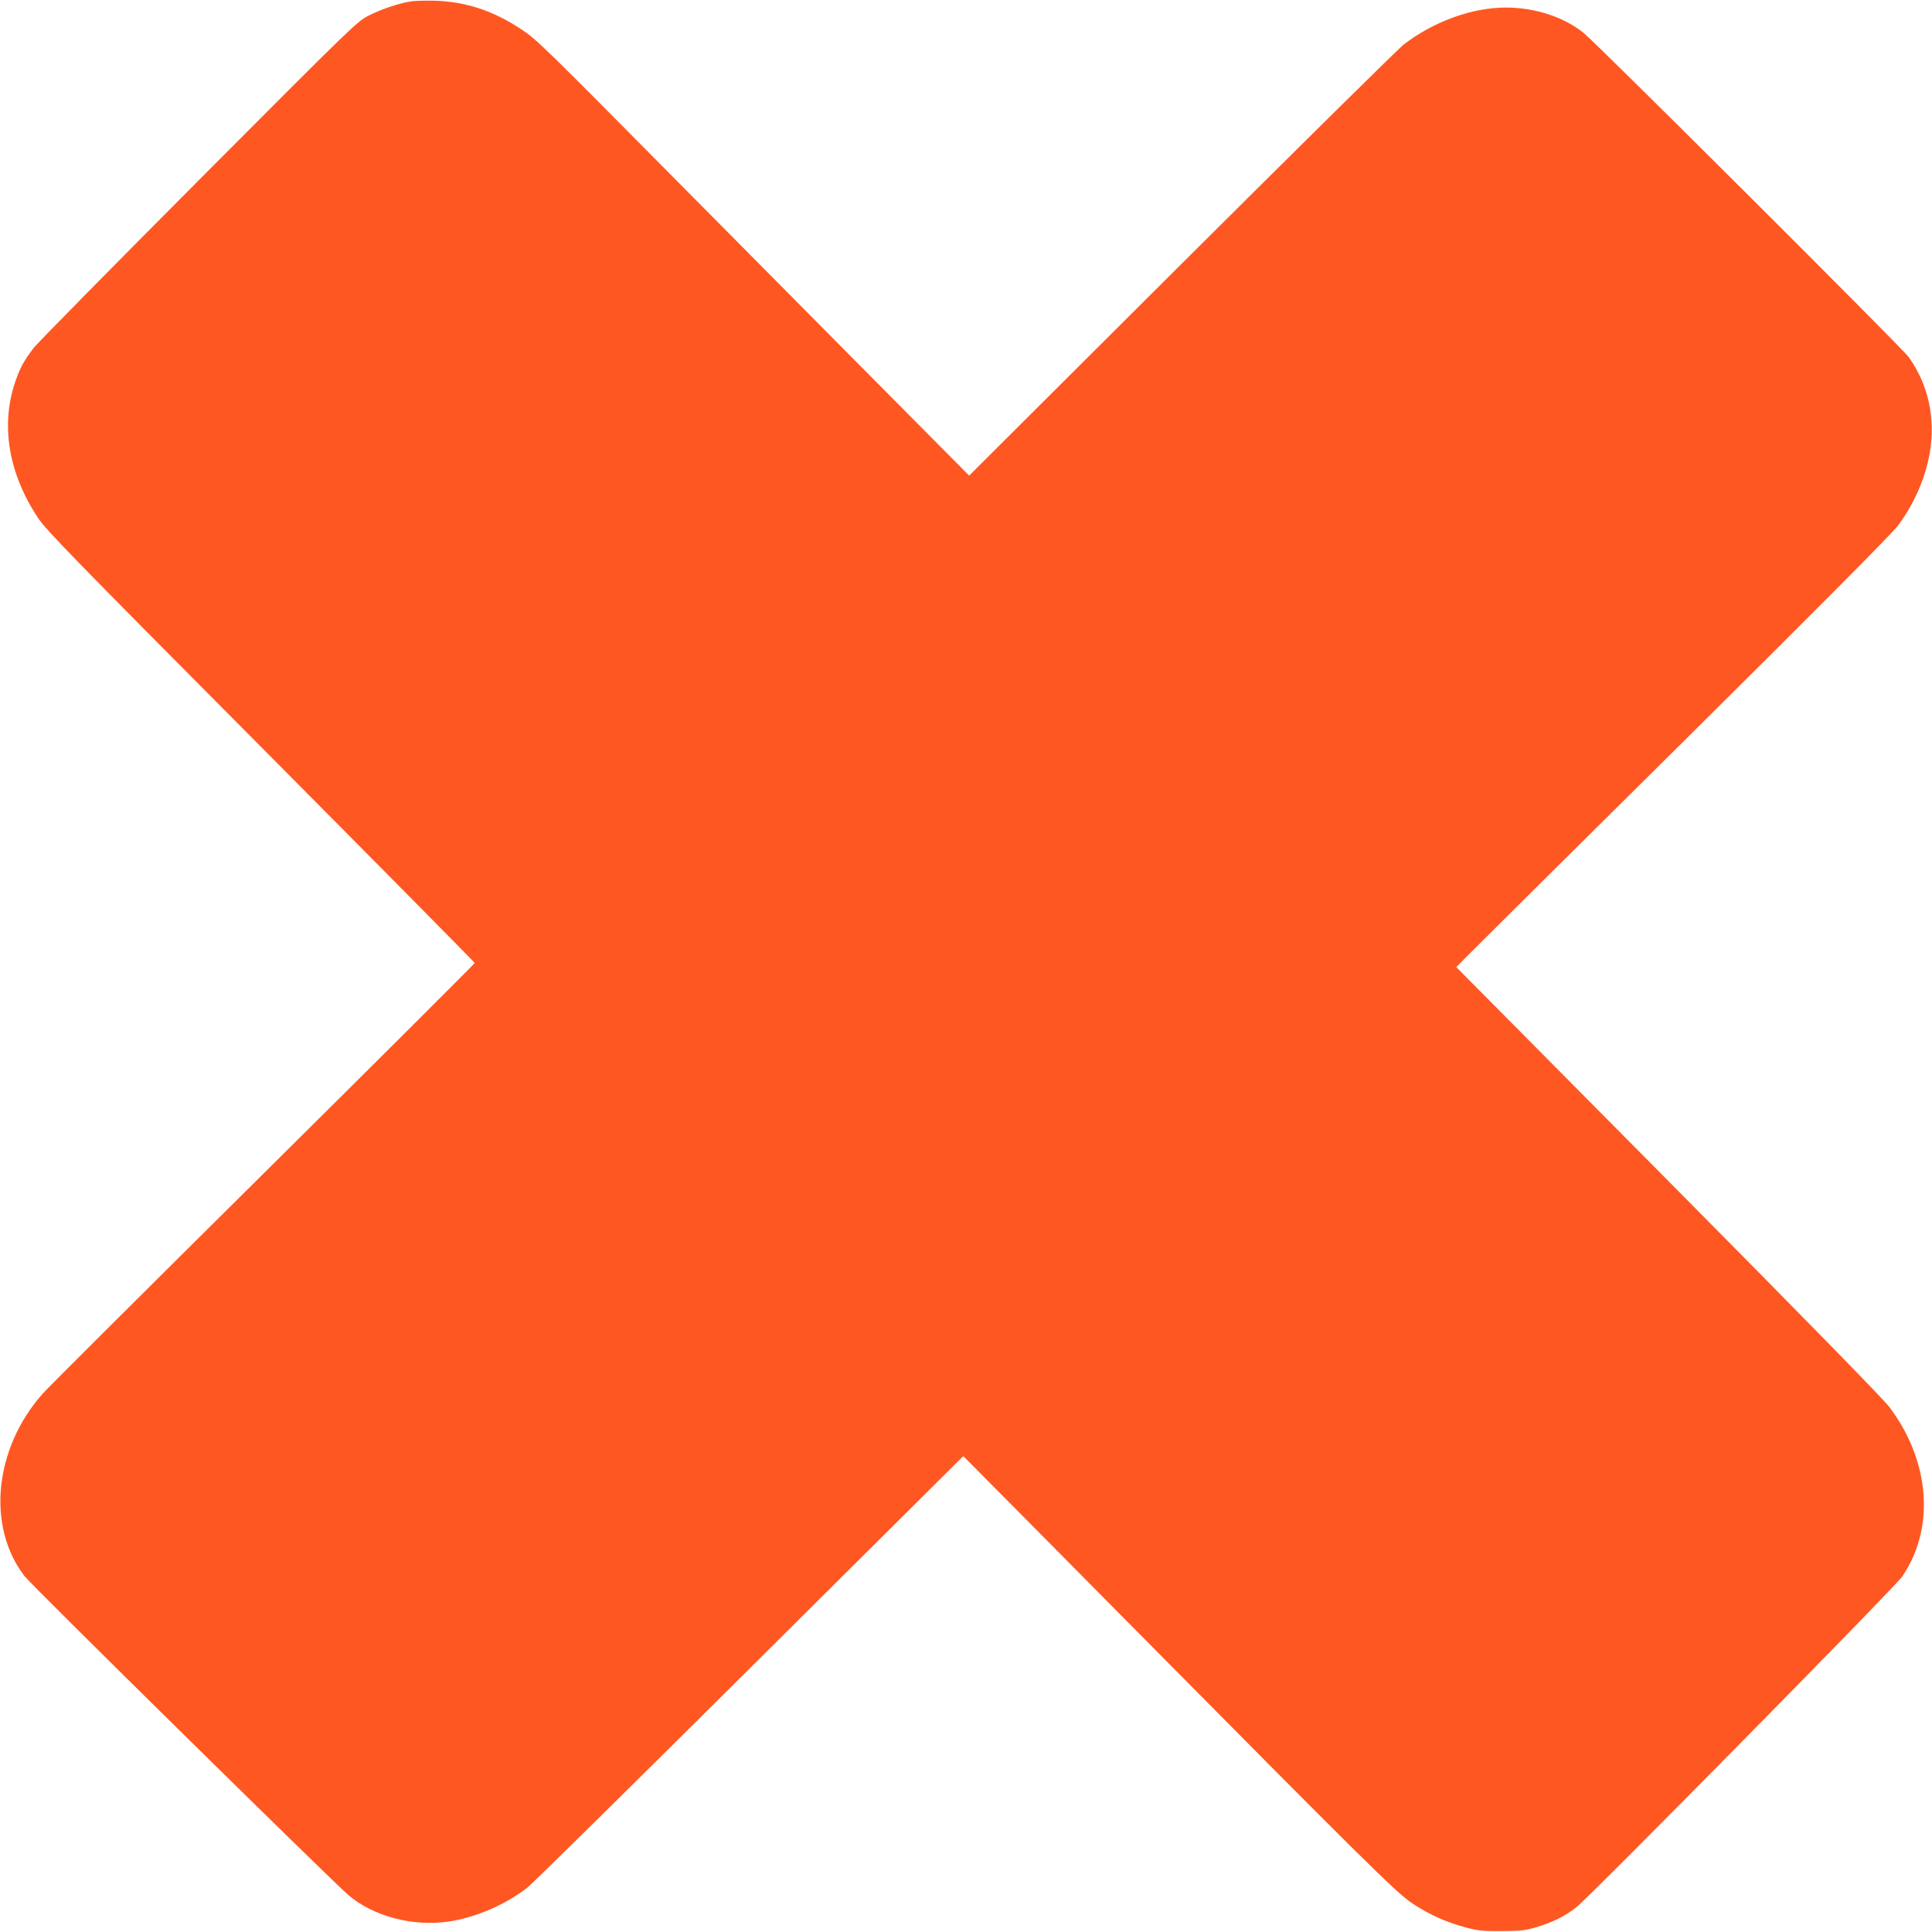 <?xml version="1.0" standalone="no"?>
<!DOCTYPE svg PUBLIC "-//W3C//DTD SVG 20010904//EN"
 "http://www.w3.org/TR/2001/REC-SVG-20010904/DTD/svg10.dtd">
<svg version="1.0" xmlns="http://www.w3.org/2000/svg"
 width="1280pt" height="1280pt" viewBox="0 0 1280 1280"
 preserveAspectRatio="xMidYMid meet">
<g transform="translate(0,1280) scale(0.1,-0.1)"
fill="#ff5722" stroke="none">
<path d="M2717 12790 c-85 -15 -190 -51 -272 -92 -78 -39 -100 -60 -1128
-1092 -576 -578 -1068 -1078 -1093 -1110 -66 -86 -92 -134 -124 -229 -97 -286
-43 -606 153 -900 53 -80 245 -277 1477 -1516 778 -783 1415 -1427 1415 -1431
0 -4 -631 -634 -1402 -1398 -772 -765 -1428 -1419 -1458 -1453 -324 -363 -376
-885 -121 -1213 50 -64 2041 -2024 2146 -2113 166 -140 425 -208 661 -174 179
26 383 114 525 227 37 30 701 684 1476 1455 l1410 1402 227 -229 c125 -126
504 -508 841 -849 1599 -1615 1798 -1812 1905 -1884 112 -75 229 -128 361
-162 74 -20 113 -24 234 -23 127 1 156 4 233 27 109 34 185 71 262 132 89 69
2110 2120 2157 2189 220 321 186 767 -86 1126 -41 54 -582 607 -1466 1499
l-1402 1414 84 84 c45 46 690 686 1432 1421 891 884 1369 1365 1410 1419 106
141 182 314 211 482 40 228 -9 453 -139 635 -42 59 -2053 2064 -2152 2146
-129 106 -322 170 -517 170 -224 0 -478 -92 -677 -245 -35 -27 -696 -680
-1471 -1452 l-1408 -1404 -653 658 c-359 362 -931 939 -1272 1283 -891 900
-940 948 -1038 1013 -187 125 -368 185 -573 192 -66 2 -142 0 -168 -5z"/>
</g>
</svg>
